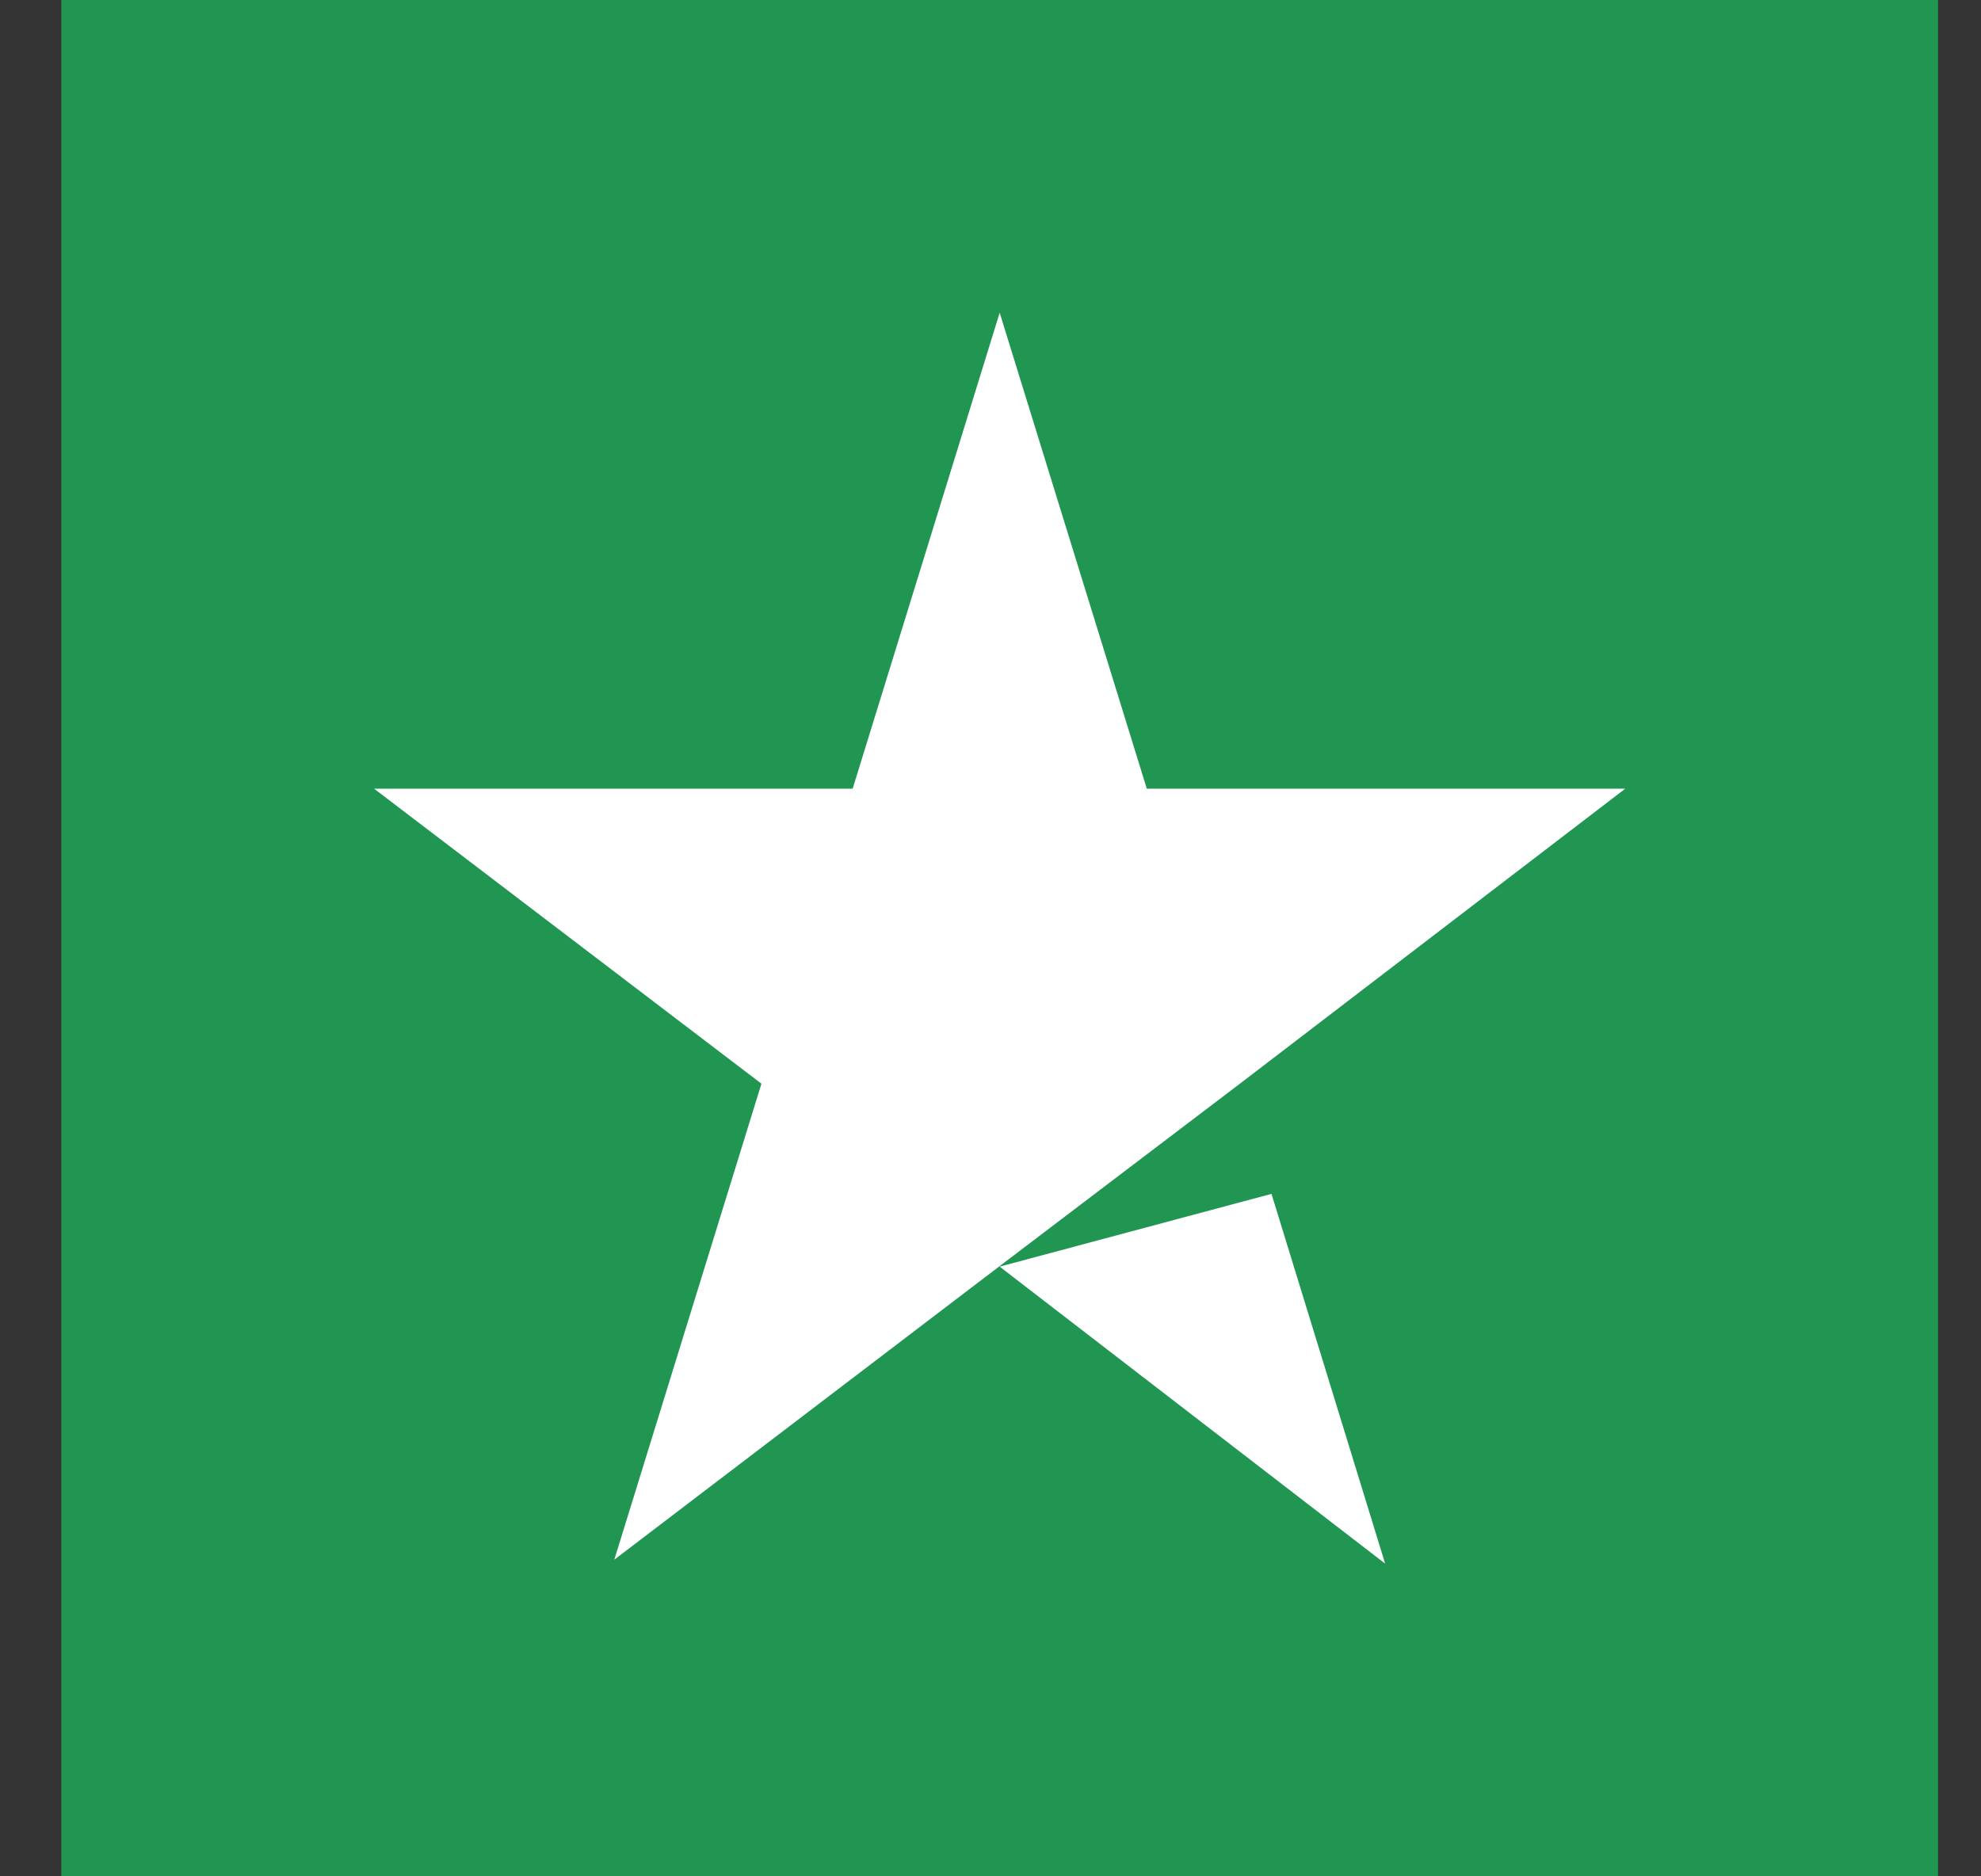 <svg width="19" height="18" viewBox="0 0 19 18" fill="none" xmlns="http://www.w3.org/2000/svg">
<rect x="0" y="0" width="19" height="18" fill="#333333" stroke="none"/>
<rect width="18" height="18" transform="translate(0.588)" fill="#219653"/>
<path d="M9.588 12.151L12.195 11.453L13.285 15L9.588 12.151ZM15.588 7.566H10.999L9.588 3L8.178 7.566H3.588L7.303 10.396L5.892 14.962L9.606 12.132L11.892 10.396L15.588 7.566Z" fill="white"/>
</svg>

